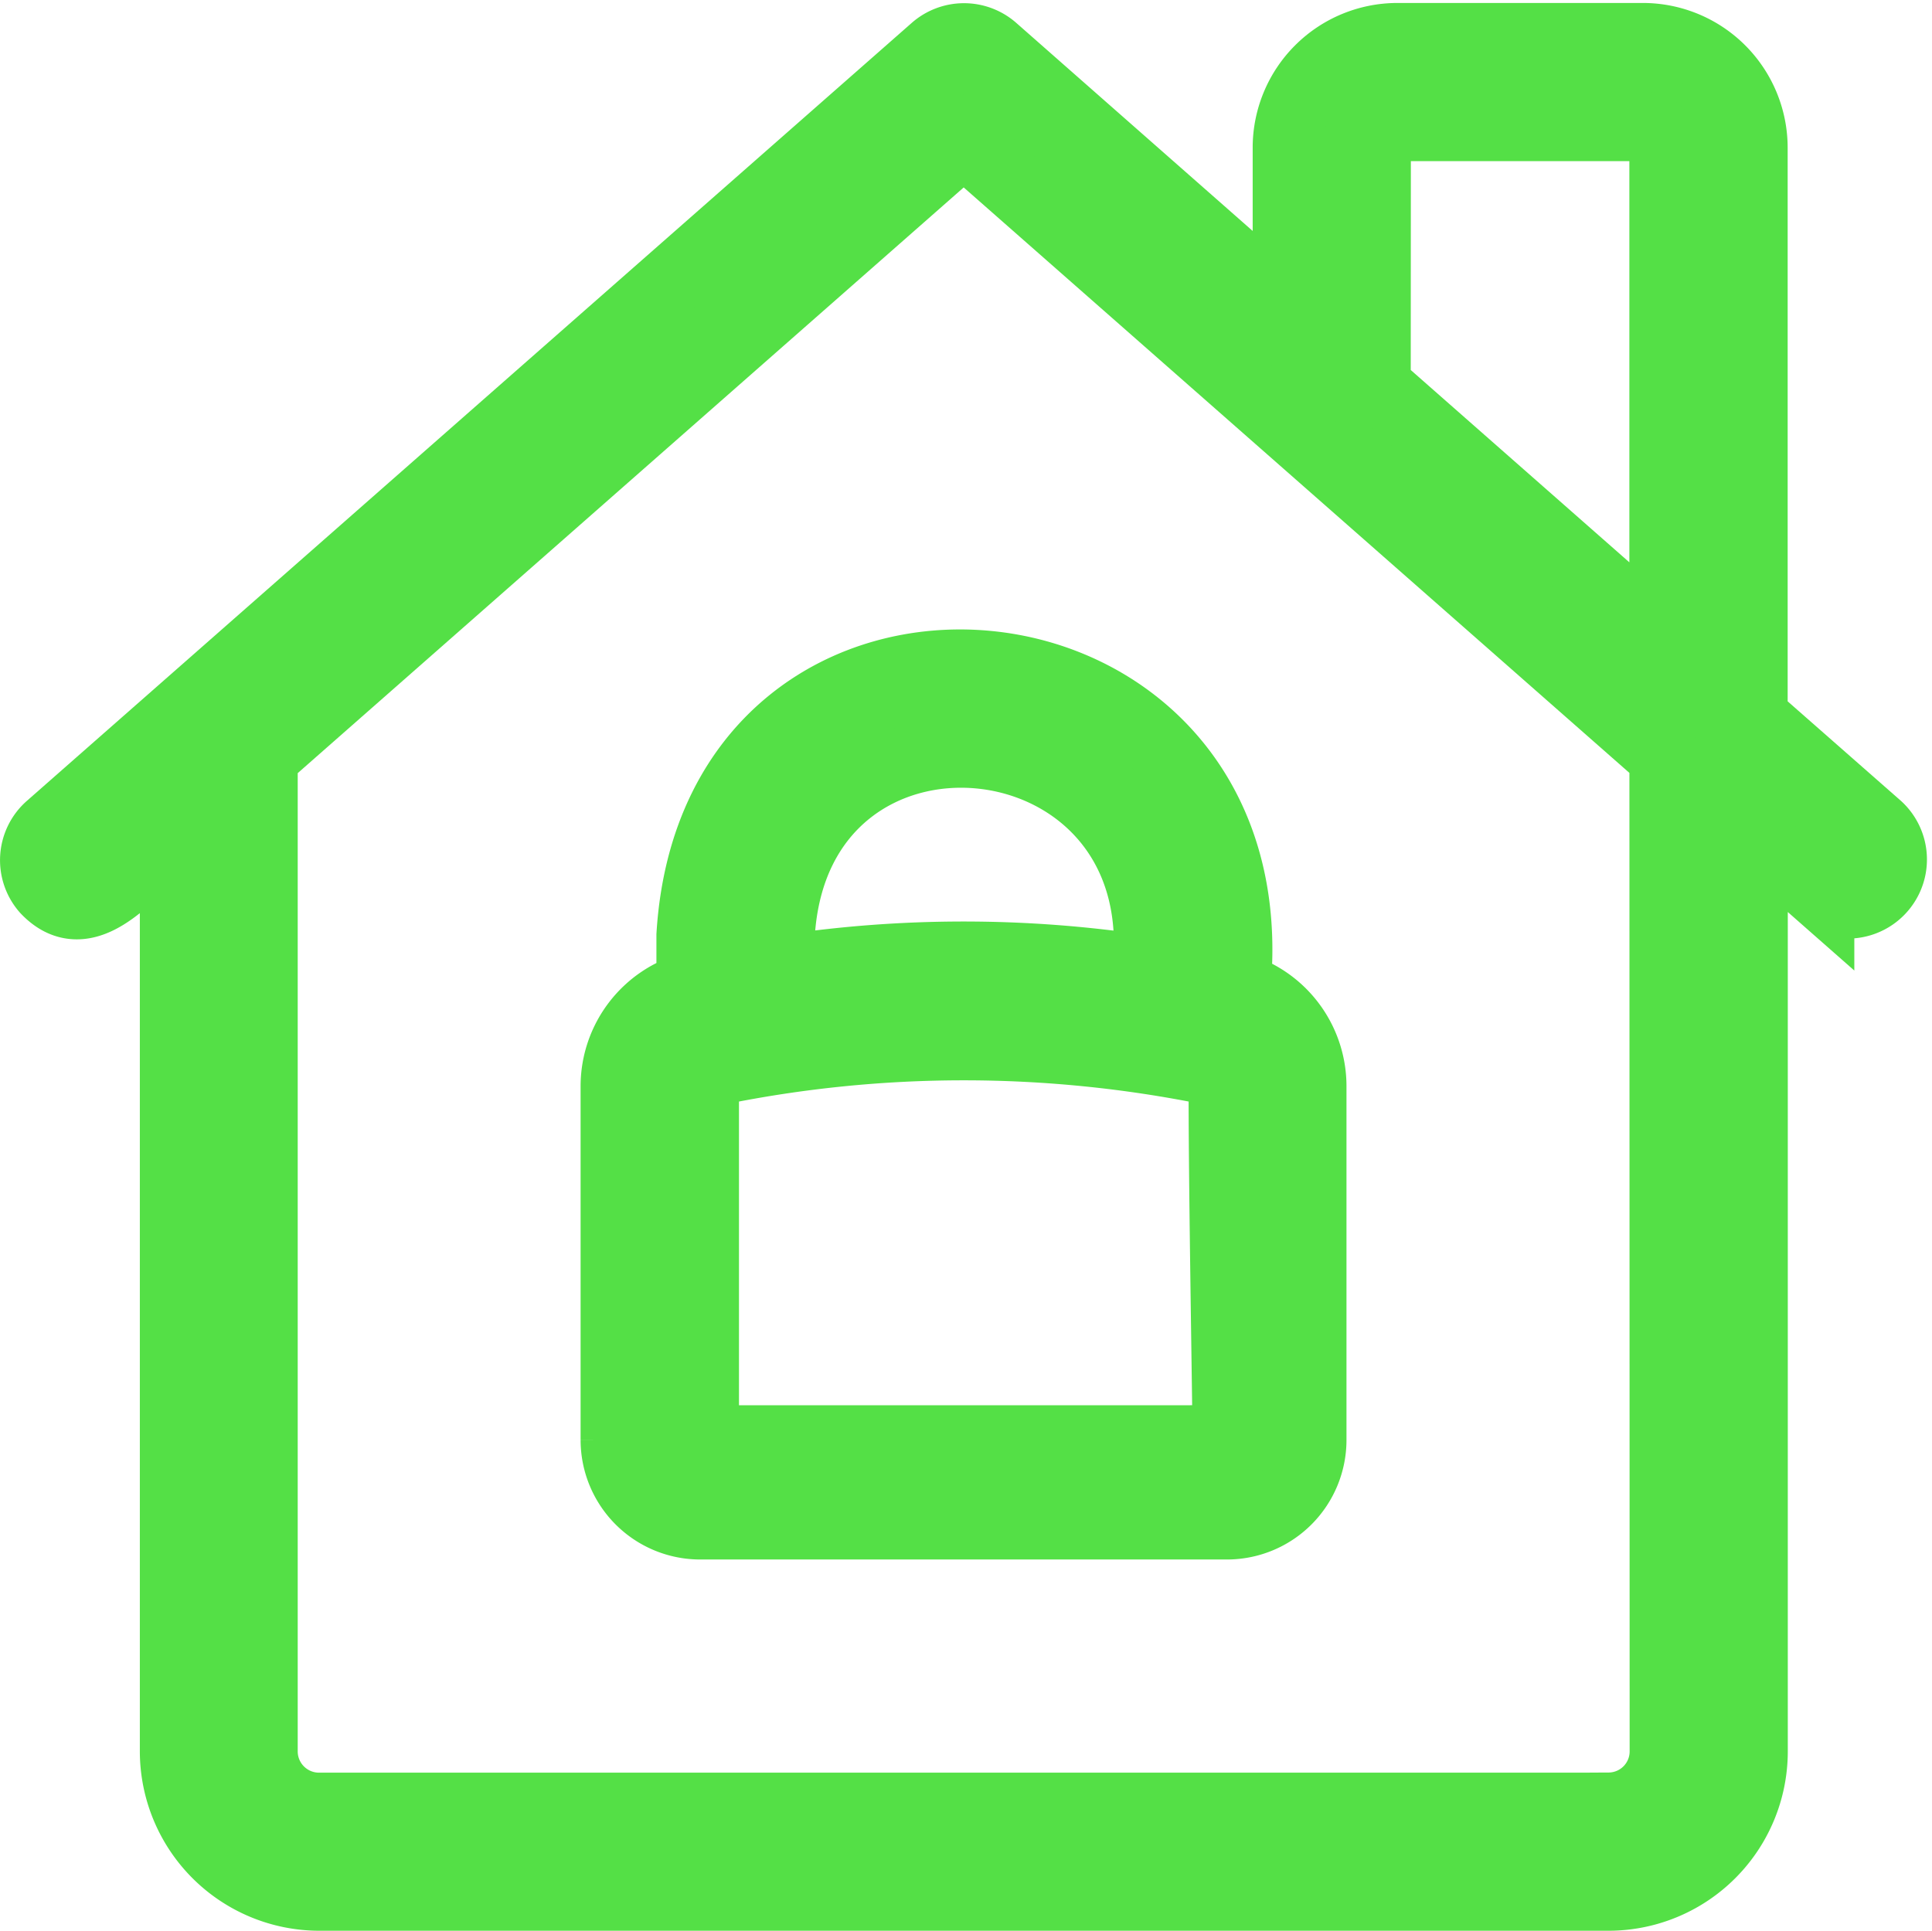 <svg xmlns="http://www.w3.org/2000/svg" width="41.585" height="41.563" viewBox="0 0 41.585 41.563"><g id="ico-03" transform="translate(0.75 0.814)"><path id="Caminho_36132" data-name="Caminho 36132" d="M23.443,17.812c.8-8.5-11.2-9.569-11.72-1.11h0v1.111a2.22,2.22,0,0,0-1.632,2.129v7.629a1.824,1.824,0,0,0,1.82,1.821h11.35a1.823,1.823,0,0,0,1.815-1.821v-7.63A2.22,2.22,0,0,0,23.443,17.812ZM13.632,16.7c.339-5.715,8.494-4.945,7.908.762a25.885,25.885,0,0,0-7.908,0ZM12,27.572V19.943a.332.332,0,0,1,.265-.328,26.611,26.611,0,0,1,10.649,0,.33.33,0,0,1,.265.326c-.008,1.674.065,5.908.085,7.63Z" transform="translate(2.406 2.615)" fill="#54e046" stroke="#54e046" stroke-width="1.5"></path><path id="Caminho_36133" data-name="Caminho 36133" d="M39.921,17.239l-2.693-2.366V2.612A2.367,2.367,0,0,0,34.864.25H29.576a2.366,2.366,0,0,0-2.363,2.362V6.067L20.878.491a.954.954,0,0,0-1.257,0L.574,17.239a.951.951,0,0,0-.086,1.343c.959,1.013,1.987-.613,2.772-1.168V37.138A3.116,3.116,0,0,0,6.37,40.249h27.75a3.111,3.111,0,0,0,3.111-3.114V17.41l1.432,1.26A.953.953,0,0,0,39.921,17.239ZM29.118,2.612a.459.459,0,0,1,.458-.457h5.287a.459.459,0,0,1,.458.457V13.2l-6.206-5.46Zm5.007,35.734s-27.759,0-27.761,0a1.209,1.209,0,0,1-1.206-1.206v-21.4L20.243,2.472,35.322,15.735l.005,21.4a1.205,1.205,0,0,1-1.2,1.208Z" transform="translate(-0.25 -0.25)" fill="#54e046" stroke="#54e046" stroke-width="1.5"></path></g></svg>
